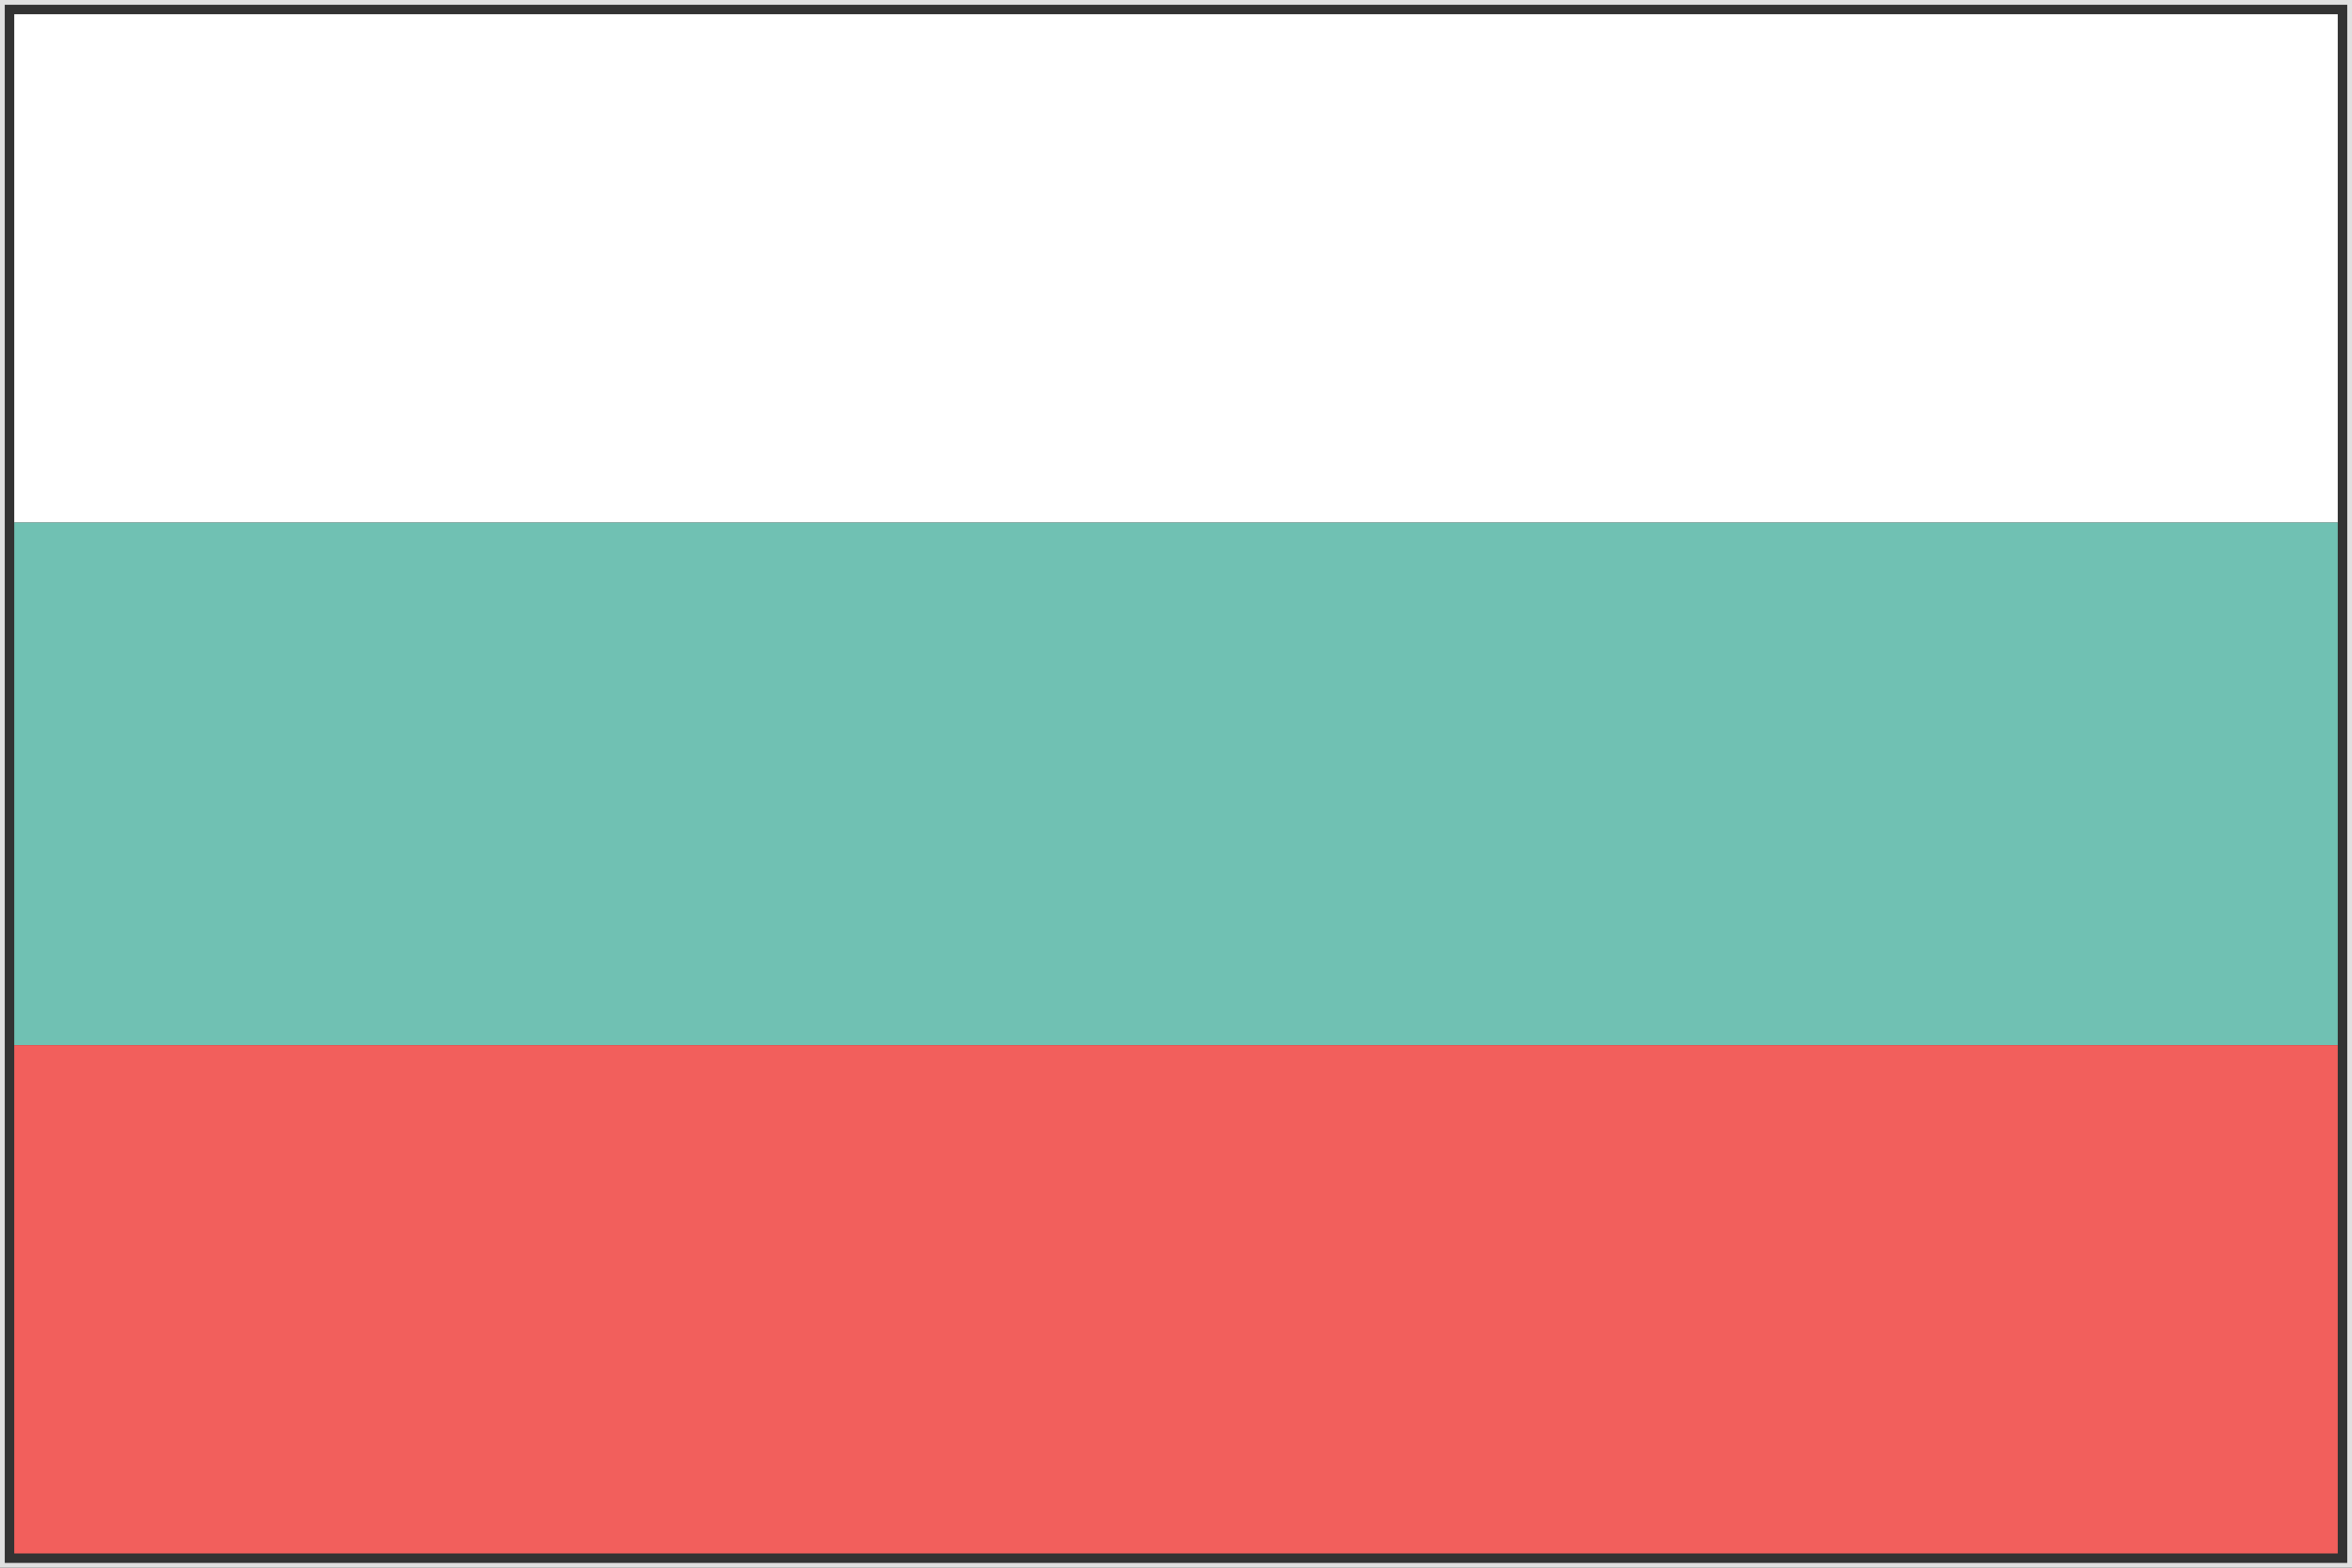 <?xml version="1.0" encoding="utf-8"?>
<!-- Generator: Adobe Illustrator 19.1.1, SVG Export Plug-In . SVG Version: 6.00 Build 0)  -->
<svg version="1.1" id="Capa_1" xmlns="http://www.w3.org/2000/svg" xmlns:xlink="http://www.w3.org/1999/xlink" x="0px" y="0px"
	 width="495px" height="330px" viewBox="-169 116 495 330" style="enable-background:new -169 116 495 330;" xml:space="preserve">
<rect x="-169" y="116" width="495" height="330" fill="#333333" stroke="none"/>
<style type="text/css">
	.st0{fill:#E0E0E0;}
	.st1{fill:#FFFFFF;}
	.st2{fill:#70C1B3;}
	.st3{fill:#F25F5C;}
</style>
<g>
	<g>
		<path class="st0" d="M325,117v328h-493V117H325 M326,116h-495v330h495V116L326,116z"/>
	</g>
	<path class="st1" d="M-166,119h489v107h-489V119z"/>
	<path class="st2" d="M-166,226h489v110h-489V226z"/>
	<path class="st3" d="M-166,336h489v107h-489V336z"/>
</g>
</svg>
